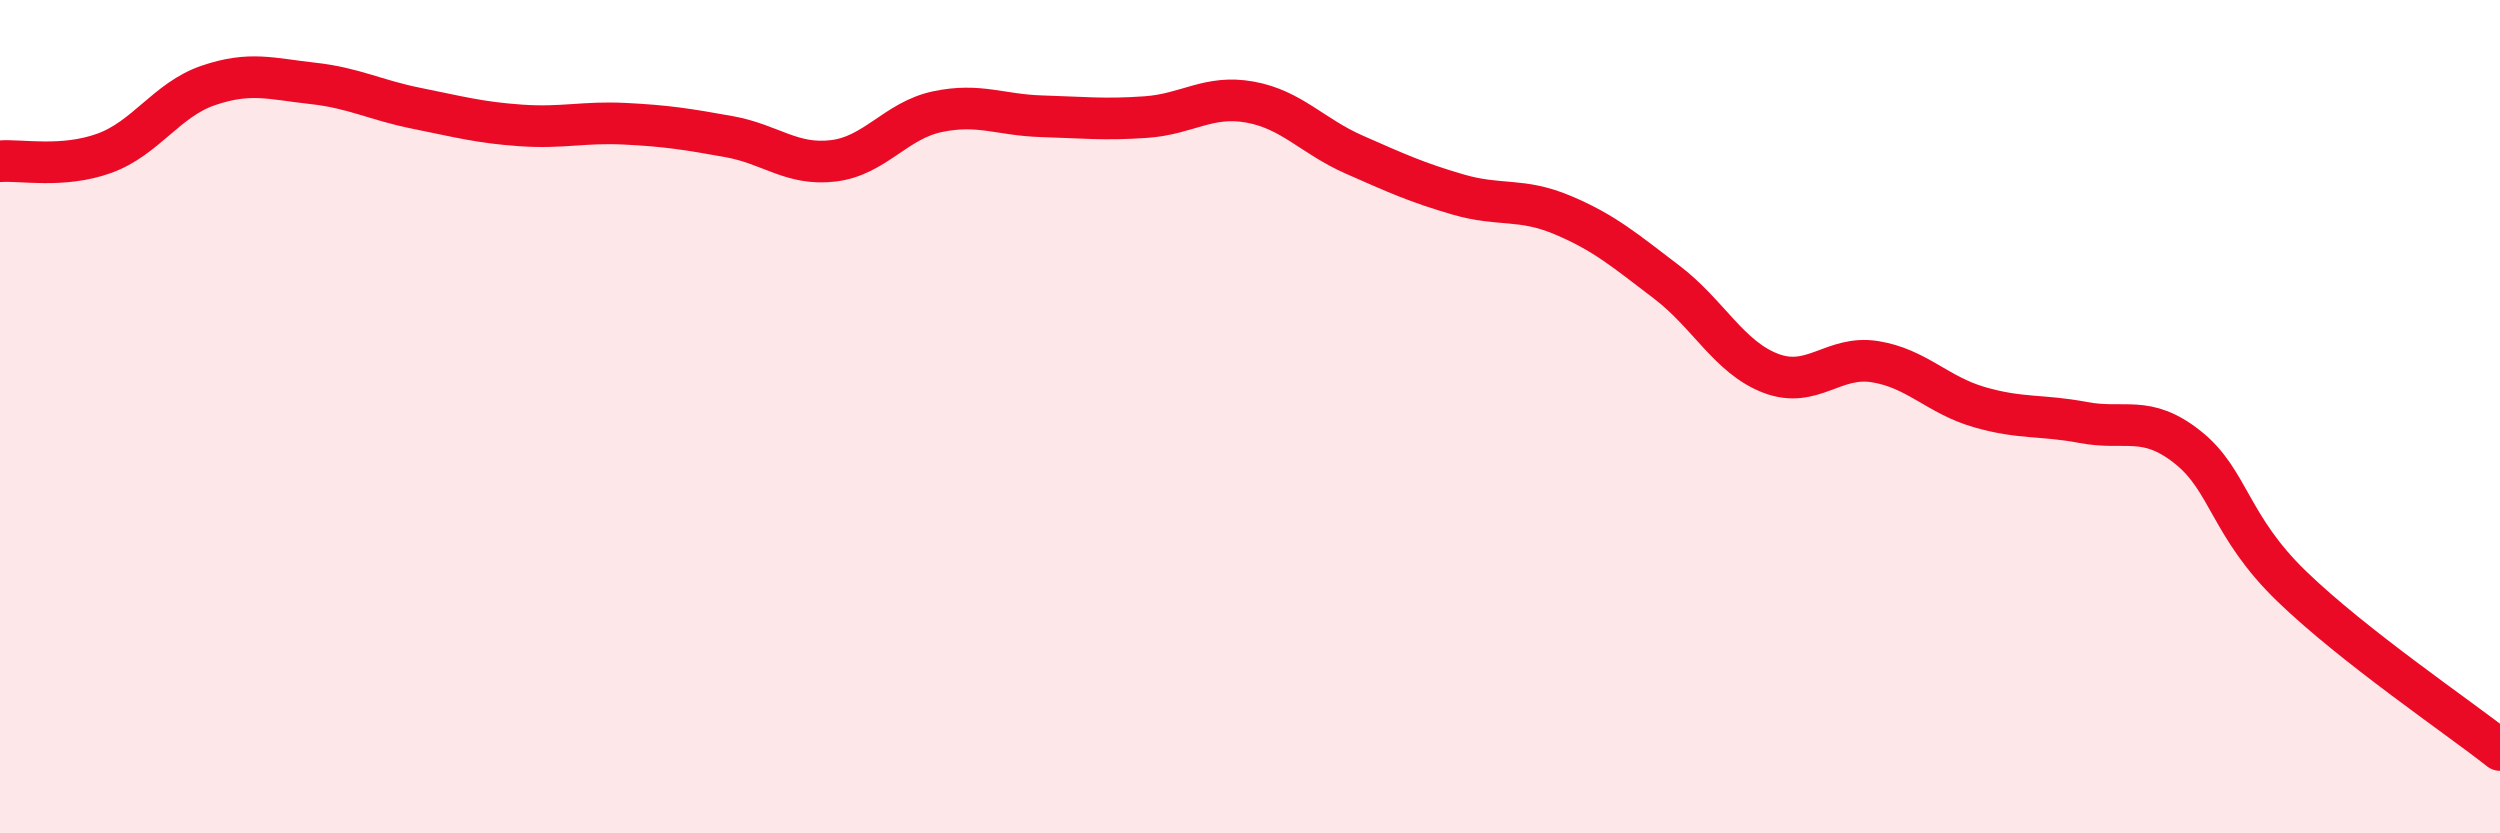 
    <svg width="60" height="20" viewBox="0 0 60 20" xmlns="http://www.w3.org/2000/svg">
      <path
        d="M 0,3.87 C 0.5,3.83 1.5,4.04 2.5,3.68 C 3.5,3.32 4,2.39 5,2.05 C 6,1.71 6.5,1.89 7.5,2 C 8.5,2.11 9,2.4 10,2.6 C 11,2.8 11.5,2.94 12.5,3.01 C 13.5,3.08 14,2.92 15,2.97 C 16,3.02 16.5,3.1 17.5,3.28 C 18.5,3.46 19,3.98 20,3.86 C 21,3.74 21.5,2.89 22.5,2.68 C 23.5,2.47 24,2.76 25,2.79 C 26,2.82 26.5,2.88 27.5,2.81 C 28.5,2.74 29,2.27 30,2.45 C 31,2.63 31.5,3.27 32.5,3.71 C 33.5,4.15 34,4.38 35,4.67 C 36,4.96 36.5,4.74 37.5,5.16 C 38.5,5.58 39,6.01 40,6.77 C 41,7.53 41.5,8.58 42.5,8.96 C 43.5,9.34 44,8.52 45,8.68 C 46,8.84 46.5,9.48 47.5,9.77 C 48.5,10.06 49,9.95 50,10.14 C 51,10.33 51.5,9.94 52.5,10.73 C 53.5,11.52 53.5,12.62 55,14.07 C 56.5,15.52 59,17.21 60,18L60 20L0 20Z"
        fill="#EB0A25"
        opacity="0.1"
        stroke-linecap="round"
        stroke-linejoin="round"
      />
      <path
        d="M 0,3.87 C 0.5,3.83 1.5,4.04 2.5,3.68 C 3.5,3.32 4,2.39 5,2.05 C 6,1.71 6.5,1.89 7.5,2 C 8.5,2.11 9,2.4 10,2.6 C 11,2.8 11.5,2.94 12.5,3.01 C 13.5,3.08 14,2.92 15,2.97 C 16,3.02 16.5,3.1 17.5,3.28 C 18.5,3.46 19,3.98 20,3.86 C 21,3.74 21.5,2.89 22.5,2.68 C 23.5,2.47 24,2.76 25,2.79 C 26,2.82 26.5,2.88 27.5,2.81 C 28.5,2.74 29,2.27 30,2.45 C 31,2.63 31.5,3.27 32.5,3.71 C 33.5,4.15 34,4.38 35,4.67 C 36,4.96 36.5,4.74 37.5,5.16 C 38.5,5.58 39,6.01 40,6.77 C 41,7.53 41.5,8.58 42.5,8.96 C 43.5,9.34 44,8.52 45,8.68 C 46,8.84 46.5,9.48 47.5,9.77 C 48.5,10.06 49,9.95 50,10.14 C 51,10.33 51.5,9.94 52.5,10.73 C 53.5,11.52 53.5,12.62 55,14.07 C 56.5,15.52 59,17.21 60,18"
        stroke="#EB0A25"
        stroke-width="1"
        fill="none"
        stroke-linecap="round"
        stroke-linejoin="round"
      />
    </svg>
  
